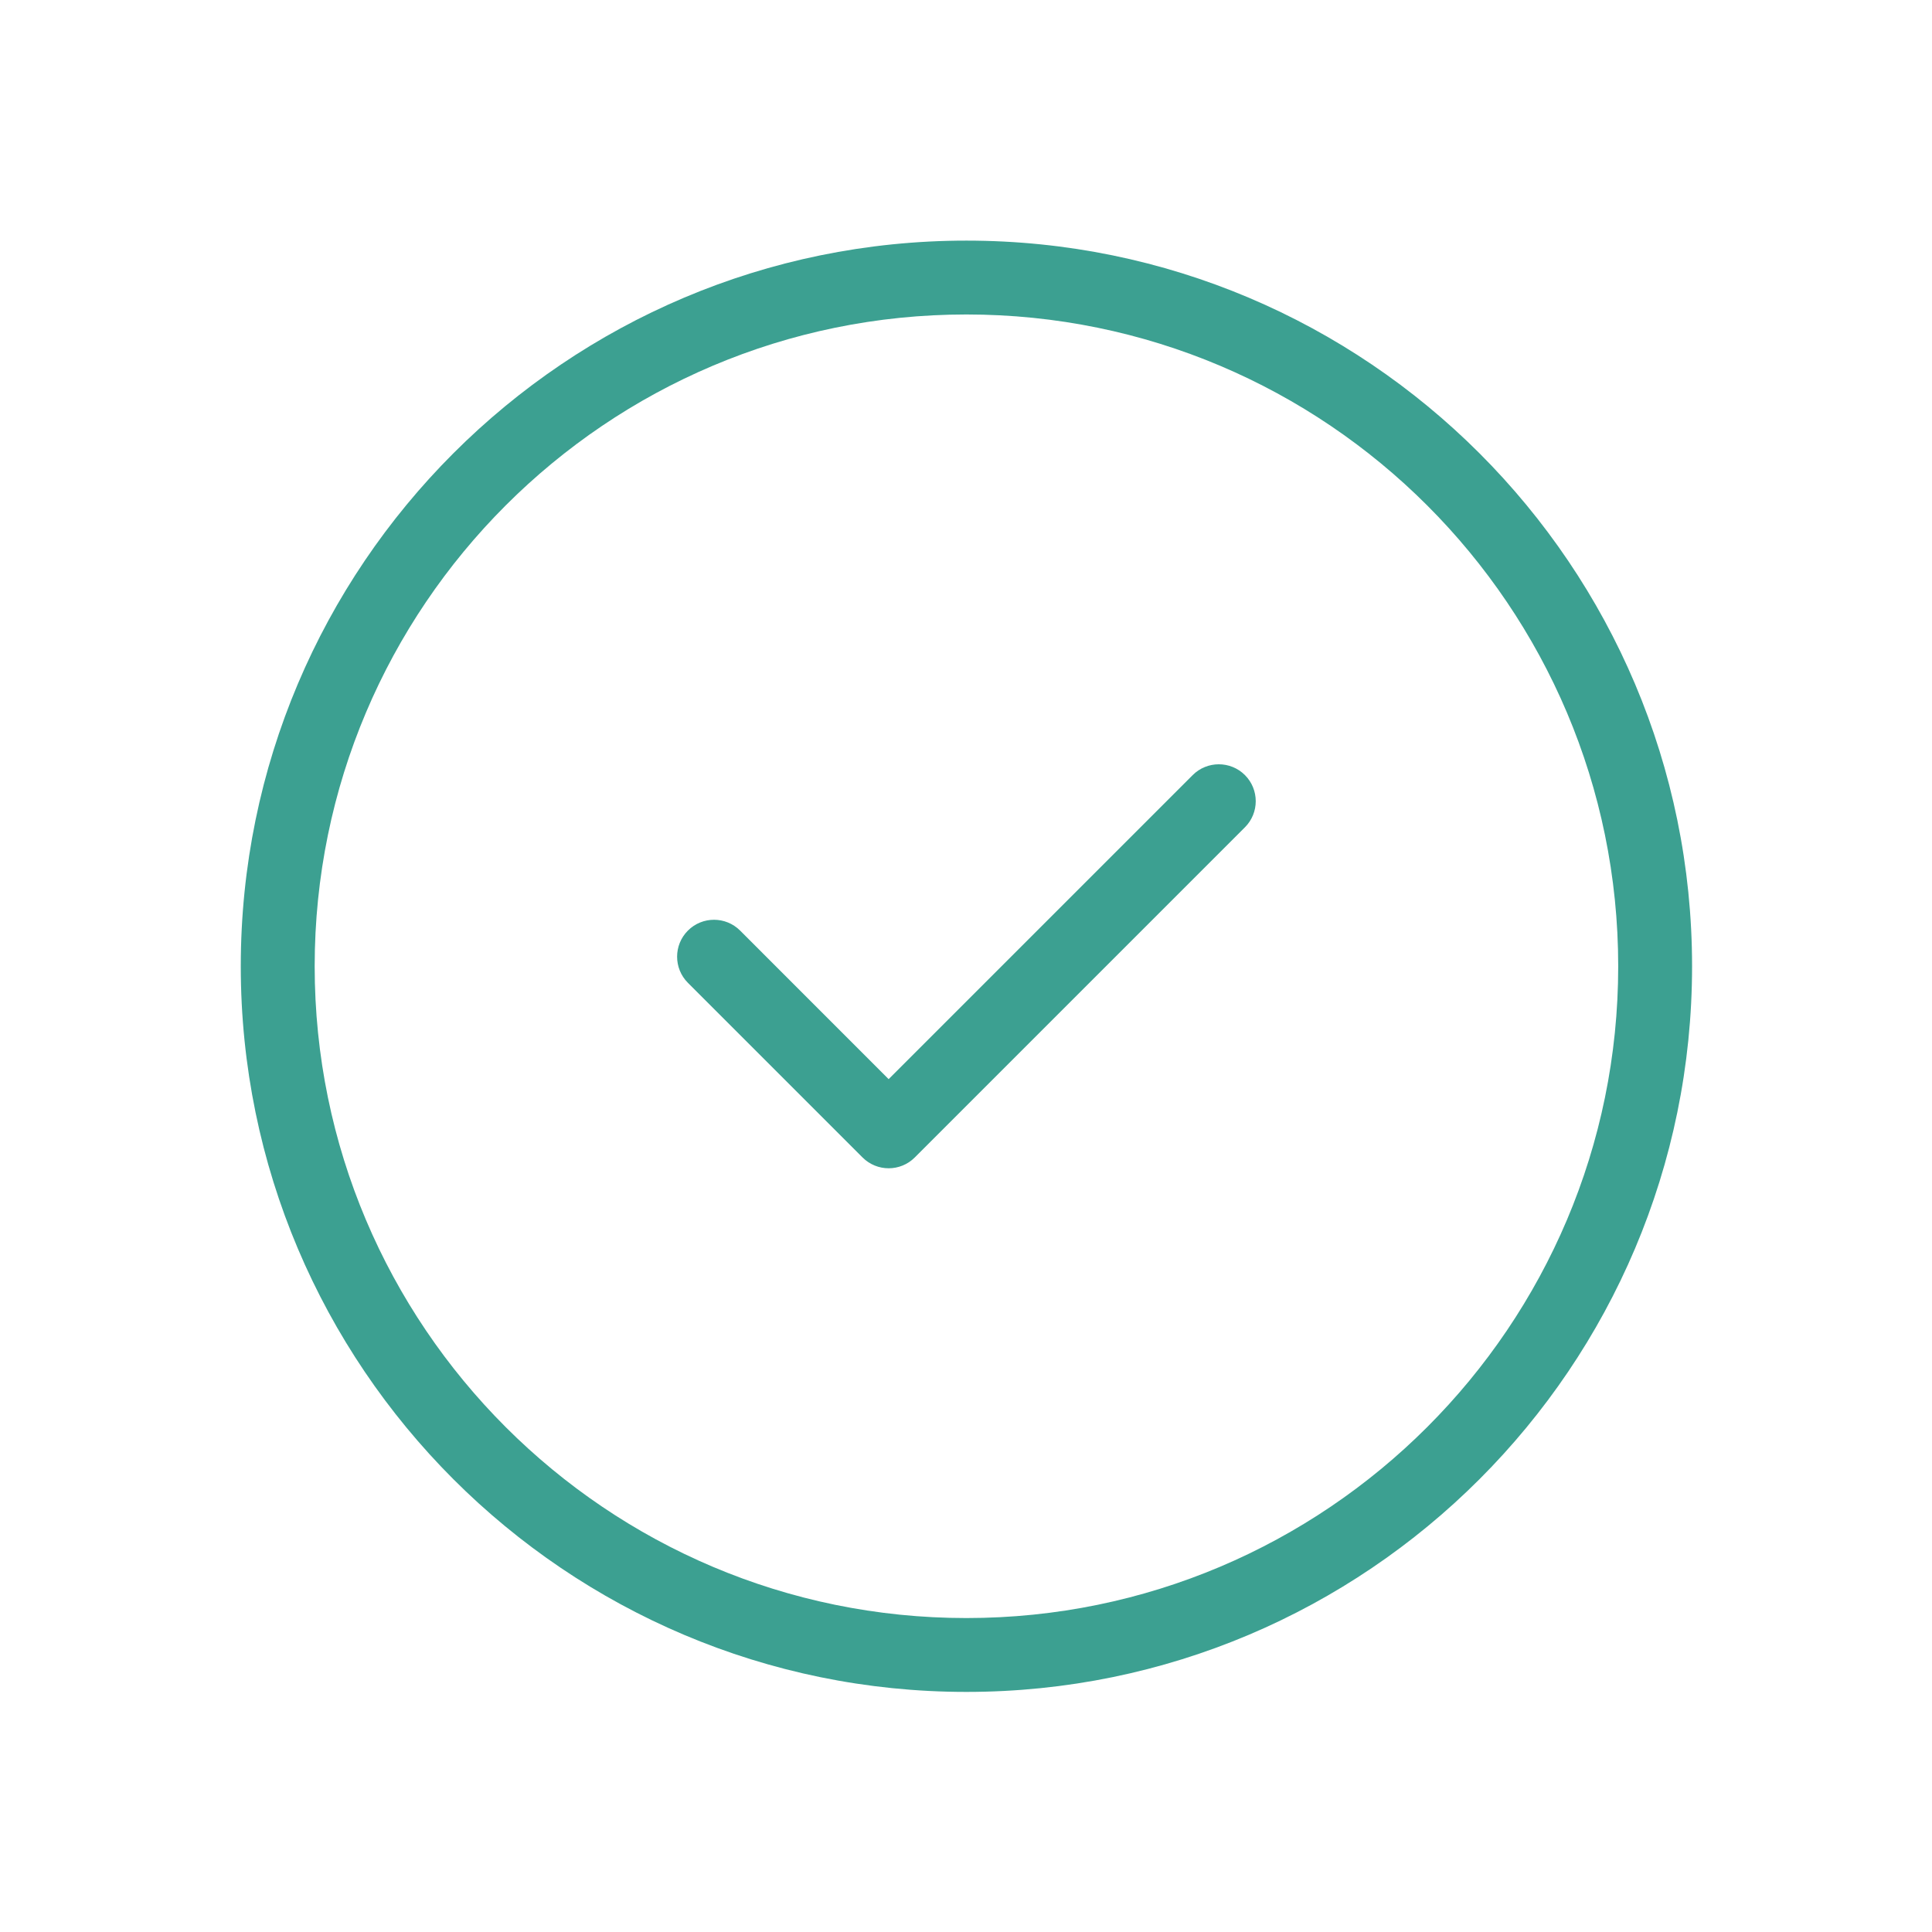 <svg width="48" height="48" viewBox="0 0 48 48" fill="none" xmlns="http://www.w3.org/2000/svg">
	<path fill-rule="evenodd" clip-rule="evenodd" d="M24.01 5.978C14.061 5.978 5.982 14.056 5.982 24.006C5.982 33.956 14.061 42.035 24.01 42.035C33.961 42.035 42.039 33.956 42.039 24.006C42.039 14.056 33.961 5.978 24.01 5.978ZM24.01 7.813C32.949 7.813 40.204 15.069 40.204 24.006C40.204 32.944 32.949 40.2 24.01 40.2C15.073 40.2 7.818 32.944 7.818 24.006C7.818 15.069 15.073 7.813 24.01 7.813Z" fill="#3CA091"/>
	<path fill-rule="evenodd" clip-rule="evenodd" d="M17.091 24.418L21.43 28.757C21.788 29.115 22.369 29.115 22.727 28.757L30.93 20.554C31.288 20.196 31.288 19.615 30.93 19.257C30.572 18.899 29.99 18.899 29.632 19.257L22.078 26.811L18.388 23.12C18.03 22.762 17.449 22.762 17.091 23.12C16.733 23.478 16.733 24.06 17.091 24.418Z" fill="#3CA091"/>
</svg>
